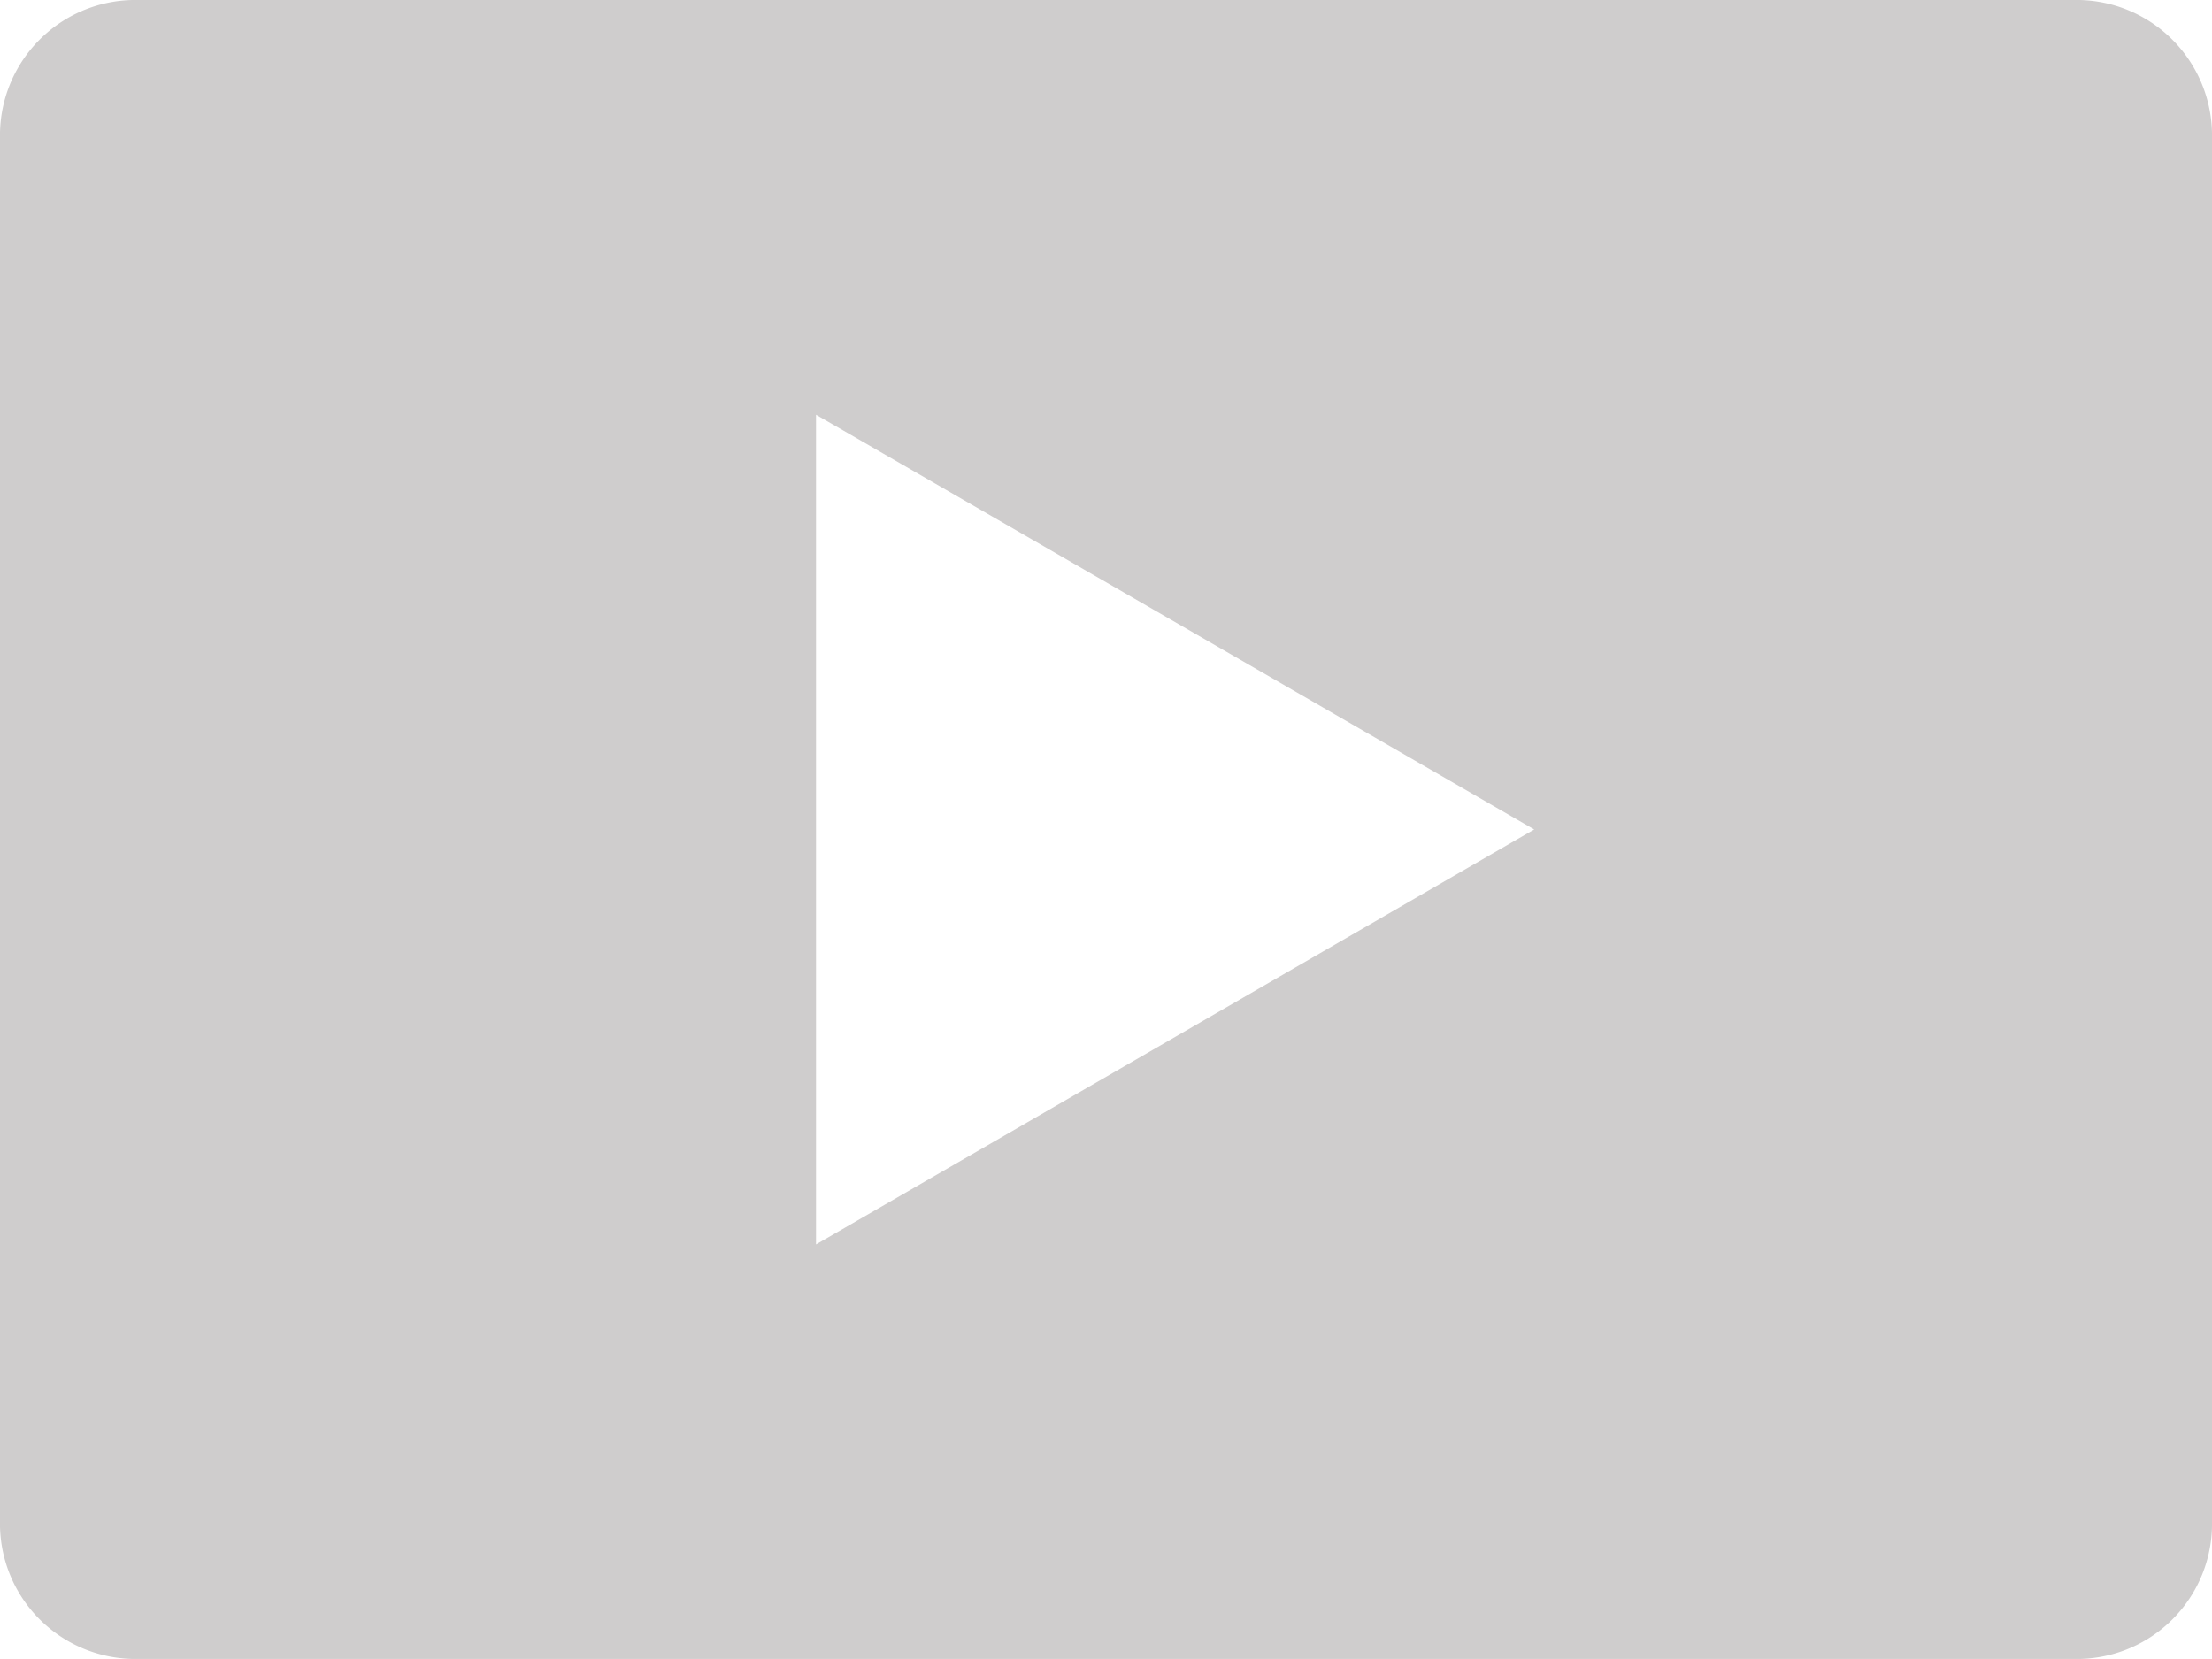 <svg xmlns="http://www.w3.org/2000/svg" width="22.678" height="17.008" viewBox="0 0 22.678 17.008">
  <g id="Gruppe_4" data-name="Gruppe 4" transform="translate(-1657.511 -576)">
    <g id="montagevideo" transform="translate(1657.511 573.166)">
      <path id="Pfad_10" data-name="Pfad 10" d="M15.729,11.338,8.366,15.592V7.086Zm6.949,7.088V4.252A1.389,1.389,0,0,0,21.26,2.834H1.417A1.388,1.388,0,0,0,0,4.252V18.425a1.388,1.388,0,0,0,1.417,1.417H21.26a1.386,1.386,0,0,0,1.418-1.416" fill="#cfcdcd"/>
    </g>
  </g>
</svg>
